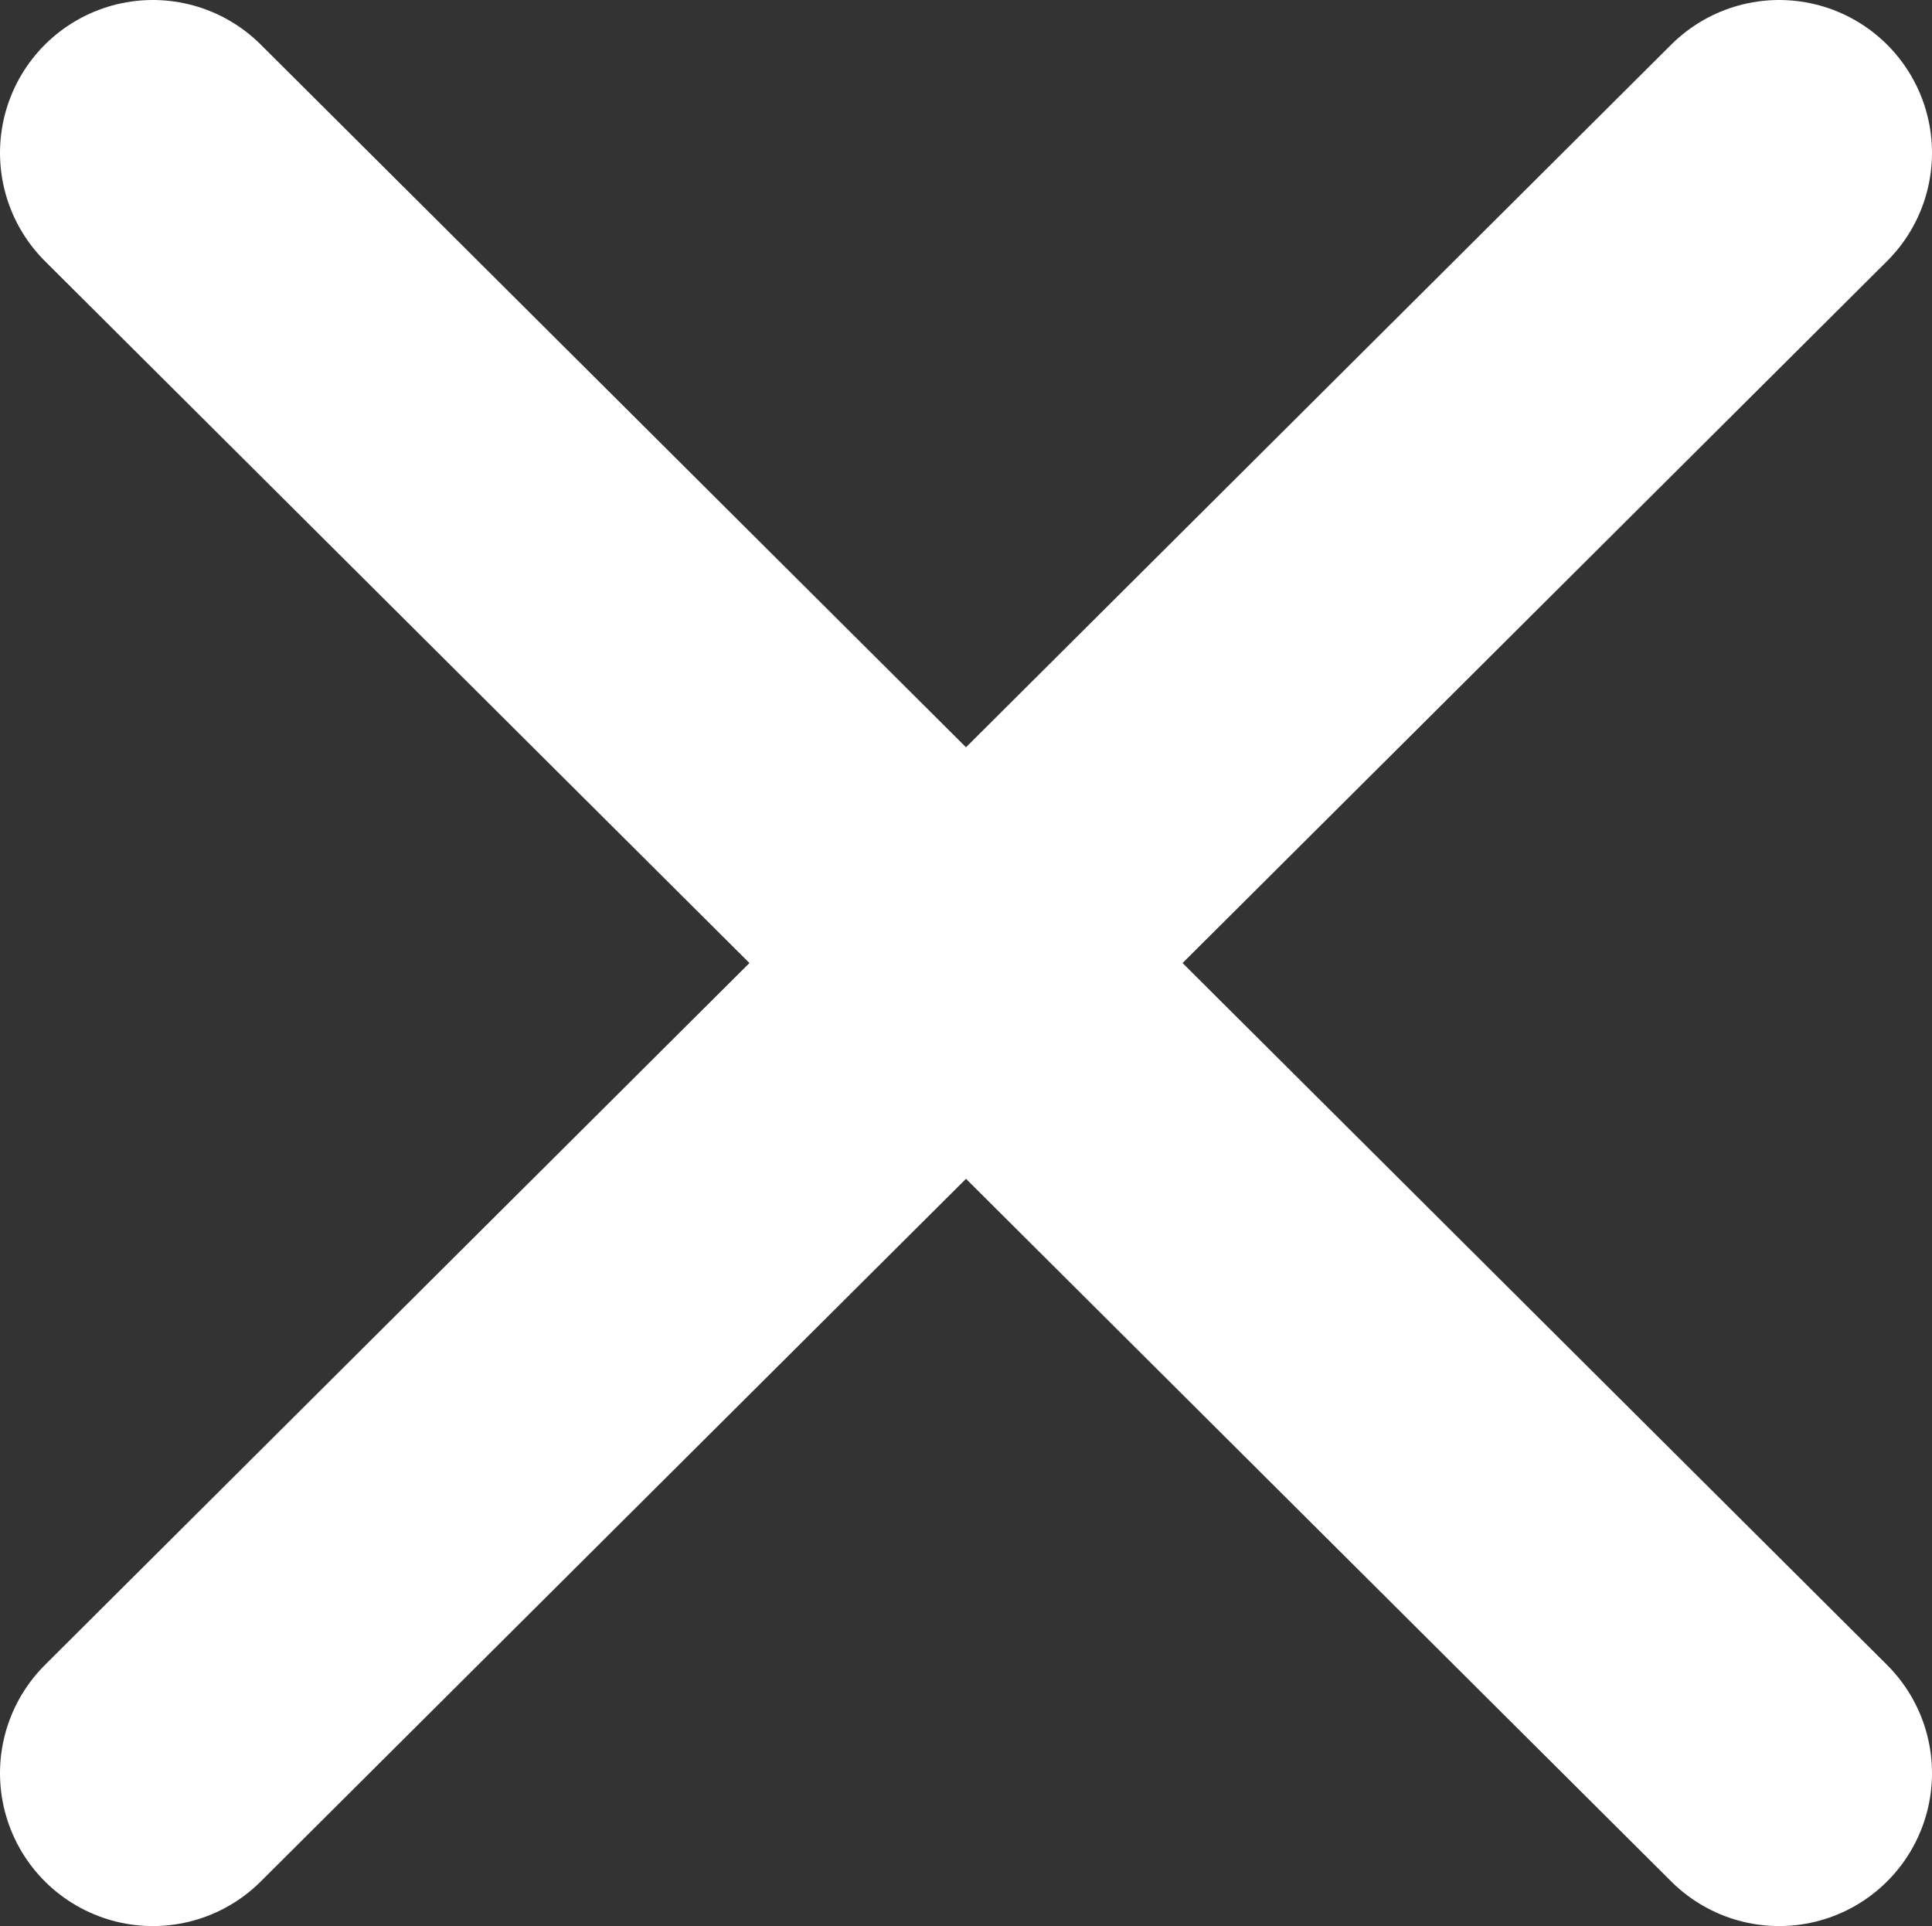 <?xml version="1.0" encoding="utf-8"?>
<!-- Generator: Adobe Illustrator 19.2.1, SVG Export Plug-In . SVG Version: 6.00 Build 0)  -->
<svg version="1.1" id="Livello_1" xmlns="http://www.w3.org/2000/svg" xmlns:xlink="http://www.w3.org/1999/xlink" x="0px" y="0px"
	 viewBox="0 0 63.2 63" style="enable-background:new 0 0 63.2 63;" xml:space="preserve">
<rect x="0" y="0" width="63.2" height="63" fill="#333333" stroke="none"/>
<style type="text/css">
	.st0{fill:none;stroke:#FFFFFF;stroke-width:10;stroke-linecap:round;stroke-miterlimit:10;}
</style>
<g>
	<line class="st0" x1="5" y1="5" x2="58.2" y2="58"/>
	<line class="st0" x1="58.2" y1="5" x2="5" y2="58"/>
</g>
</svg>
